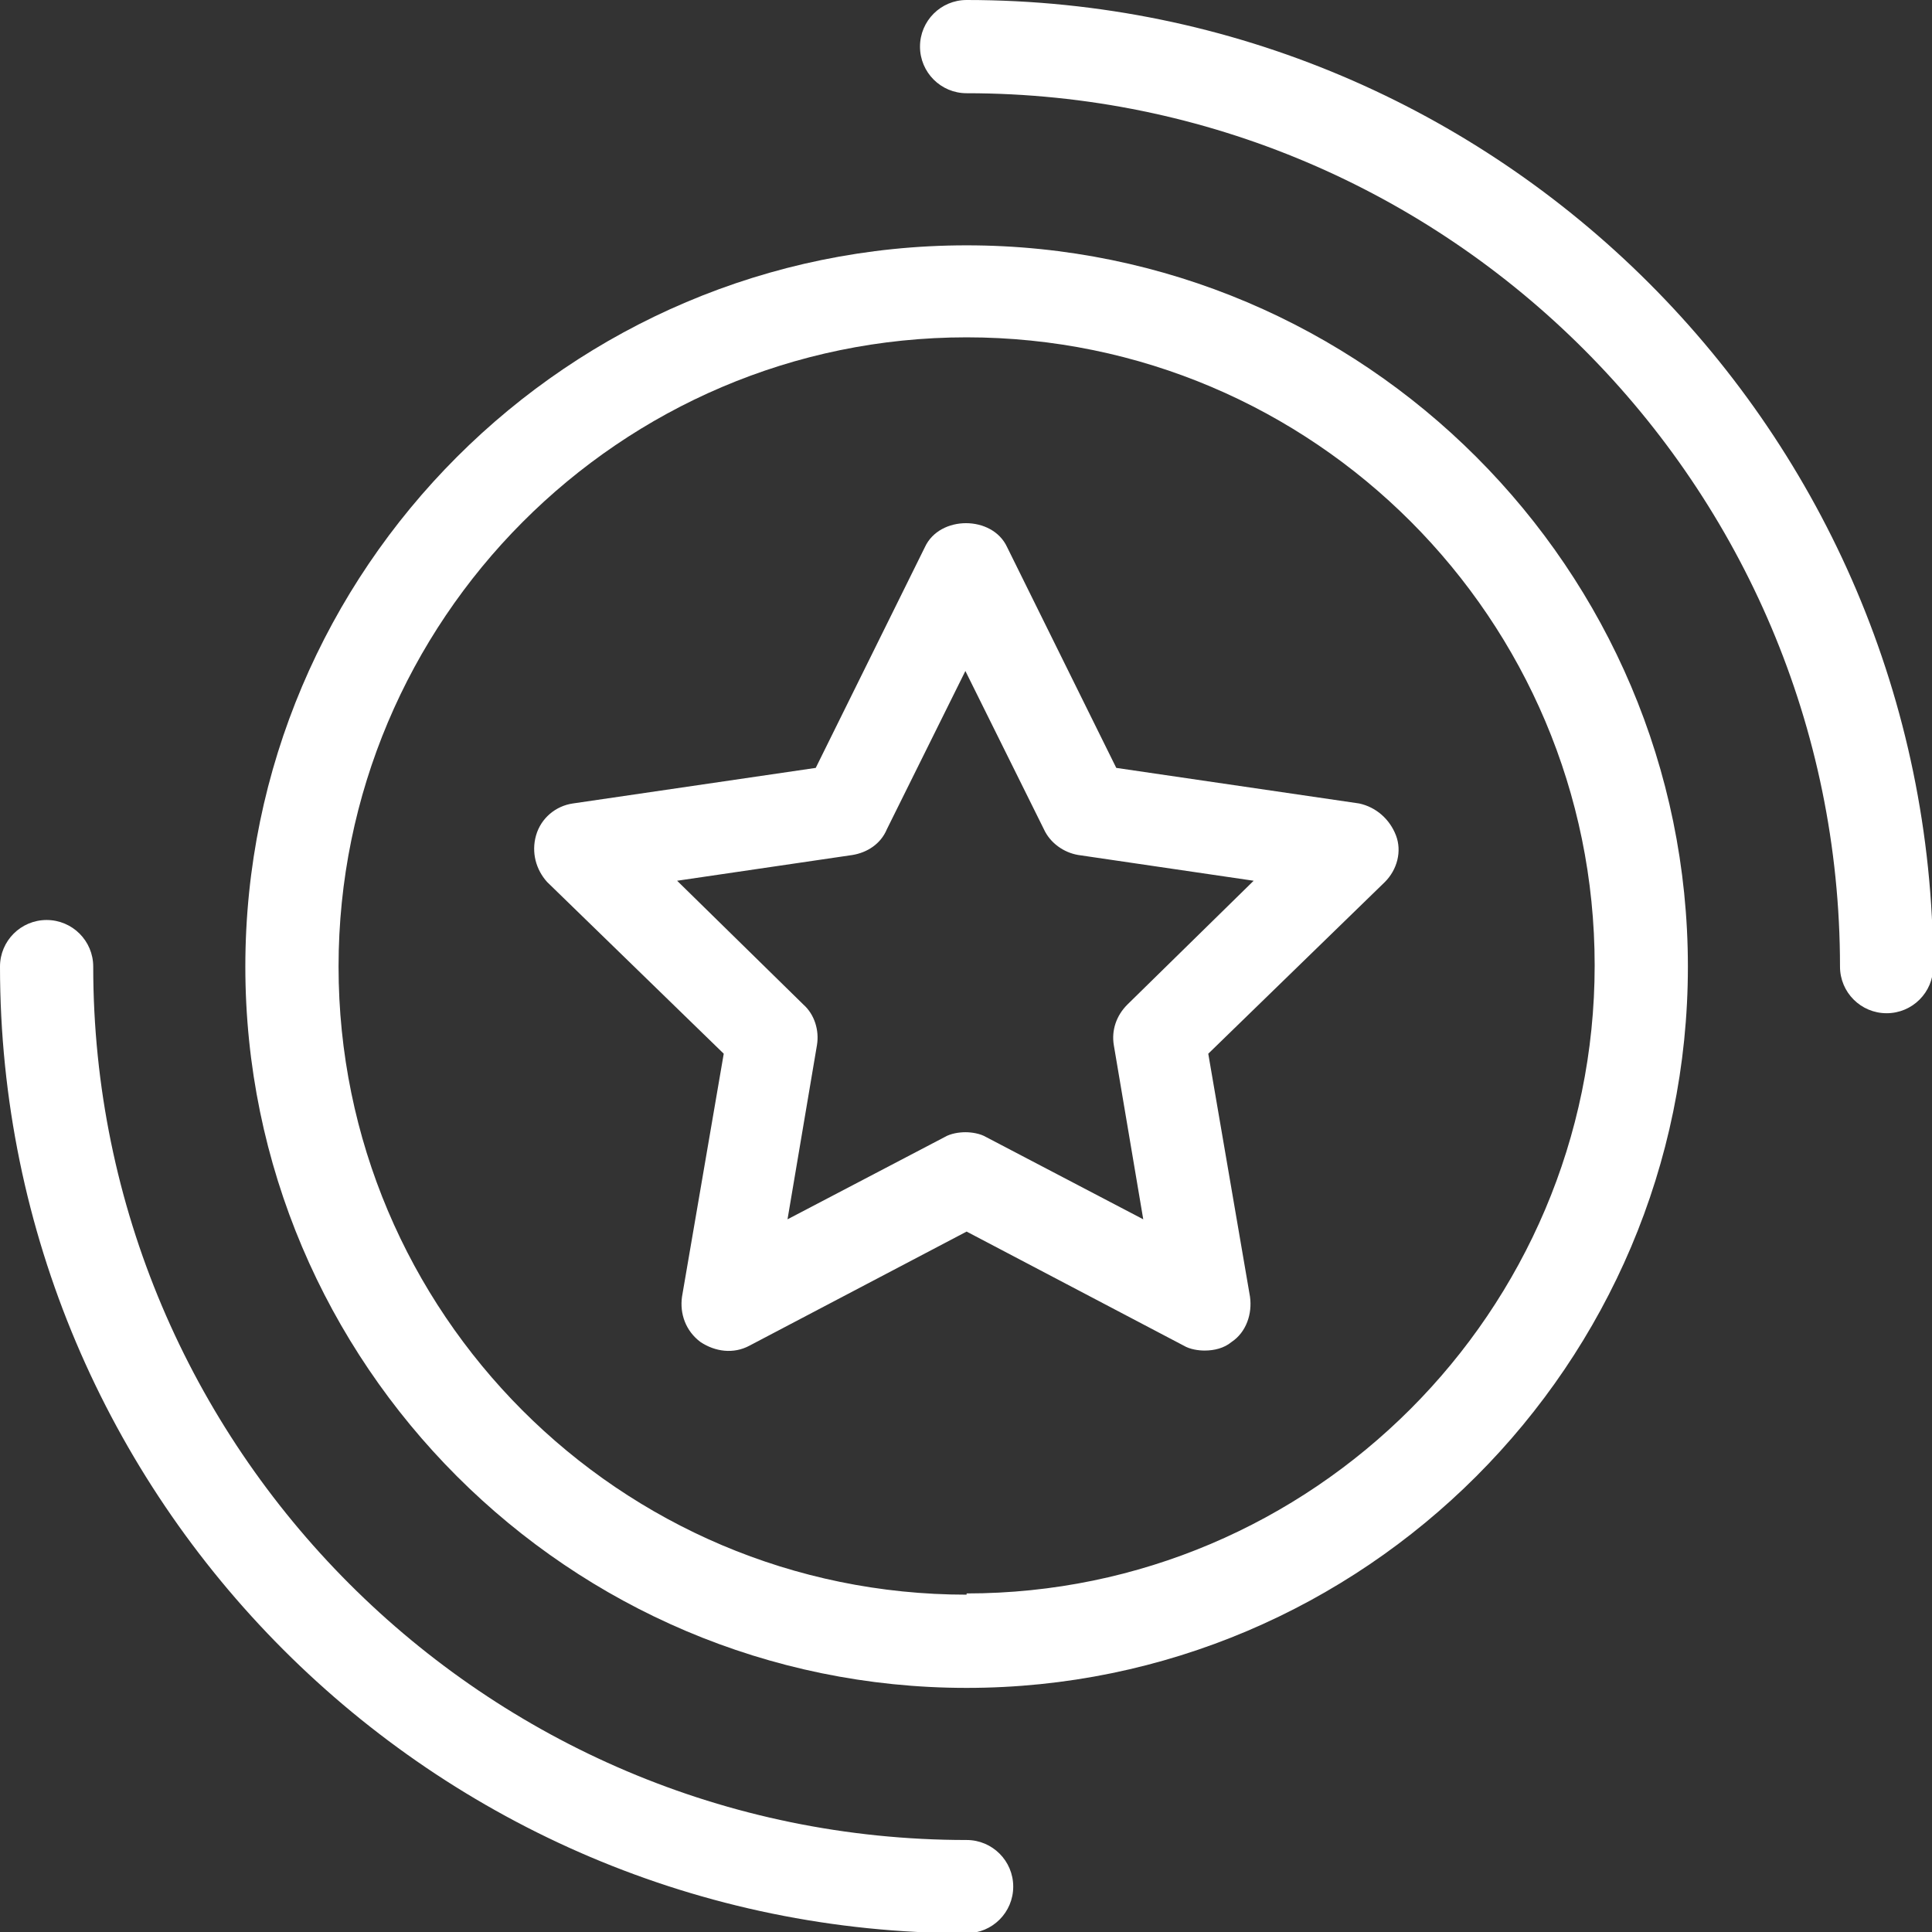 <?xml version="1.0" encoding="UTF-8"?>
<svg id="_Слой_1" data-name="Слой 1" xmlns="http://www.w3.org/2000/svg" viewBox="0 0 15.75 15.75">
  <rect x="0" y="0" width="15.75" height="15.75" fill="#333333" stroke="none"/>
  <defs>
    <style>
      .cls-1 {
        fill: #fff;
      }
    </style>
  </defs>
  <path class="cls-1" d="M7.88,0c-.21,0-.38.17-.38.38s.17.38.38.38c3.93,0,7.12,3.2,7.12,7.12,0,.21.17.38.38.38s.38-.17.38-.38C15.75,3.53,12.22,0,7.88,0Z"/>
  <path class="cls-1" d="M7.88,15c-3.93,0-7.12-3.2-7.12-7.12,0-.21-.17-.38-.38-.38s-.38.17-.38.38c0,4.34,3.53,7.88,7.88,7.88.21,0,.38-.17.38-.38s-.17-.38-.38-.38Z"/>
  <path class="cls-1" d="M7.88,2c-3.24,0-5.88,2.64-5.88,5.88s2.64,5.88,5.88,5.88,5.88-2.64,5.88-5.88-2.64-5.88-5.88-5.88ZM7.88,13c-2.83,0-5.12-2.3-5.12-5.12S5.05,2.75,7.88,2.75s5.12,2.3,5.12,5.12-2.3,5.12-5.12,5.12Z"/>
  <path class="cls-1" d="M11.08,6.55l-1.98-.29-.89-1.8c-.12-.26-.55-.26-.67,0l-.89,1.8-1.98.29c-.14.02-.26.12-.3.26s0,.28.09.38l1.44,1.4-.34,1.98c-.02.14.03.28.15.37.12.08.27.1.4.03l1.77-.93,1.77.93c.05.03.12.04.17.04.08,0,.16-.02.22-.07.12-.08.17-.23.15-.37l-.34-1.98,1.44-1.4c.1-.1.14-.25.09-.38s-.16-.23-.3-.26ZM9.19,8.19c-.09.09-.13.21-.11.33l.24,1.42-1.28-.67c-.05-.03-.12-.04-.17-.04s-.12.01-.17.04l-1.28.67.24-1.42c.02-.12-.02-.25-.11-.33l-1.03-1.01,1.43-.21c.12-.02.23-.09.28-.21l.64-1.29.64,1.29c.05.11.16.19.28.21l1.43.21-1.03,1.01Z"/>
</svg>